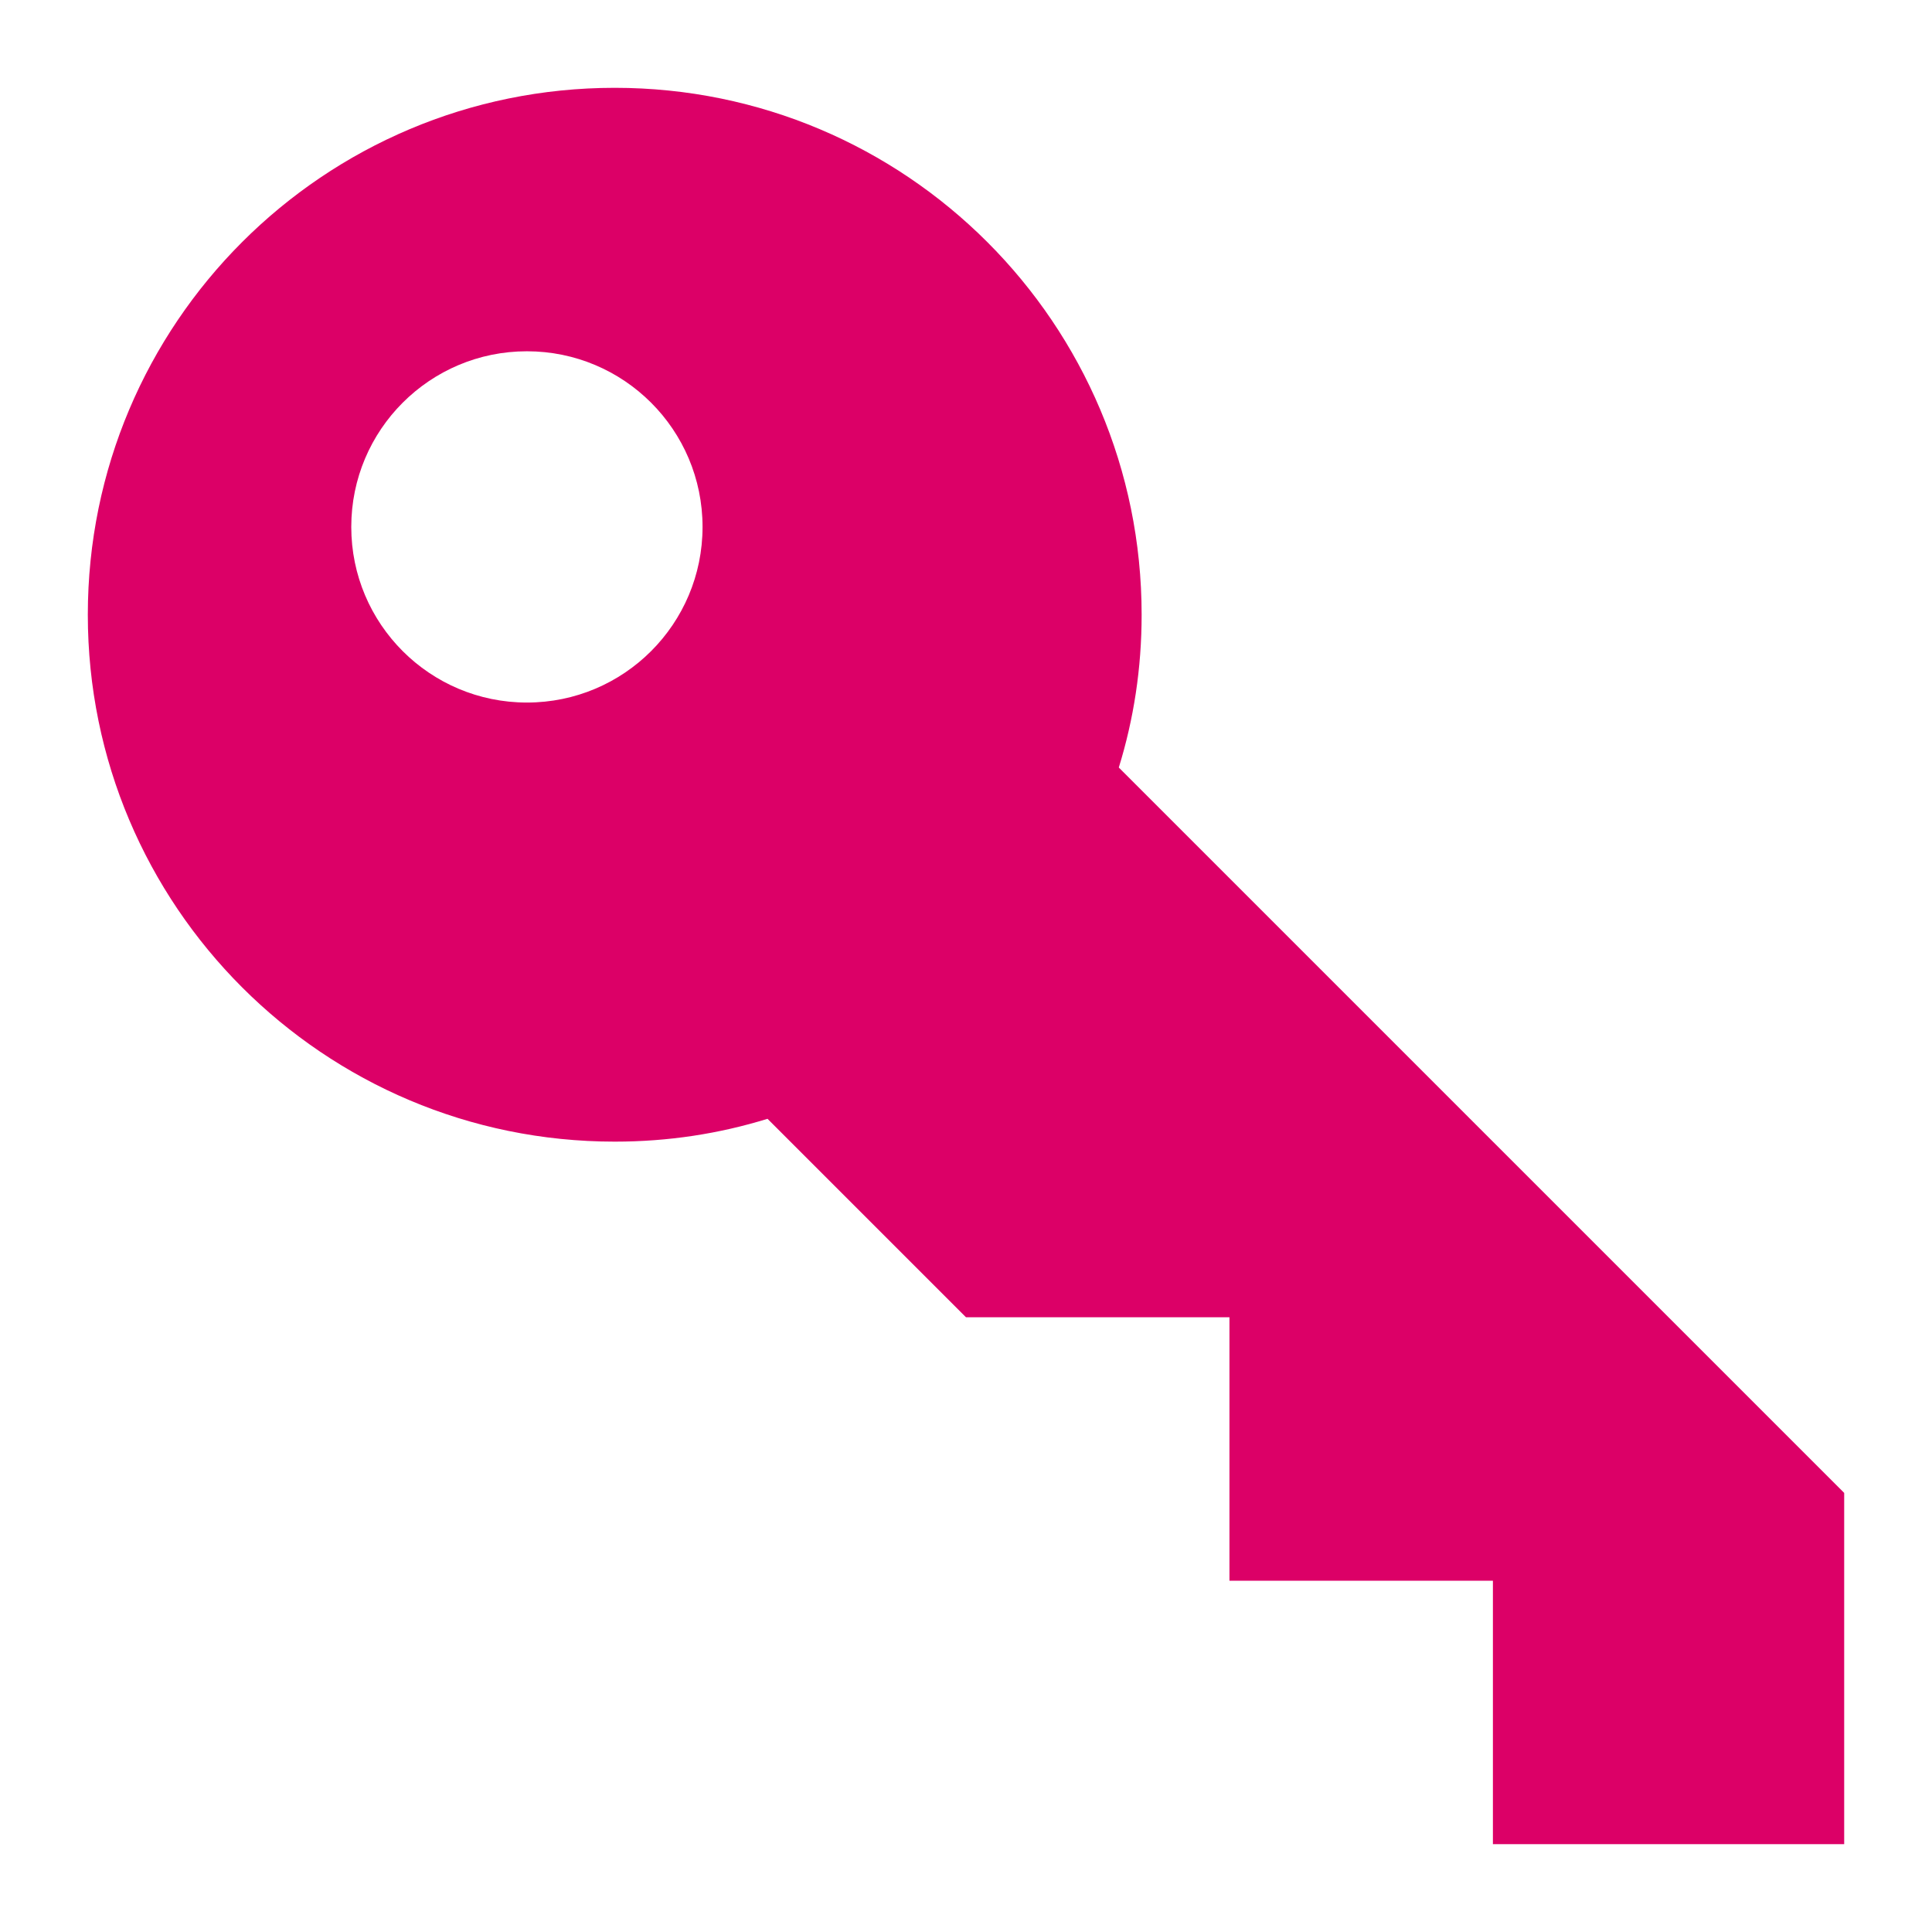 <?xml version="1.0" encoding="UTF-8"?>
<svg id="Camada_2" data-name="Camada 2" xmlns="http://www.w3.org/2000/svg" viewBox="0 0 44 44">
  <defs>
    <style>
      .cls-1 {
        fill: none;
      }

      .cls-2 {
        fill: #dc0067;
      }
    </style>
  </defs>
  <g id="Layer_1" data-name="Layer 1">
    <g>
      <rect class="cls-1" width="44" height="44"/>
      <path class="cls-2" d="M42,34v8h-8v-6h-6v-6h-6l-4.52-4.52c-1.1.34-2.26.52-3.48.52-6.63,0-12-5.37-12-12S7.37,2,14,2s12,5.37,12,12c0,1.22-.18,2.38-.52,3.48l16.52,16.52M12,8c-2.21,0-4,1.79-4,4s1.79,4,4,4,4-1.79,4-4-1.79-4-4-4Z"/>
    </g>
  </g>
</svg>